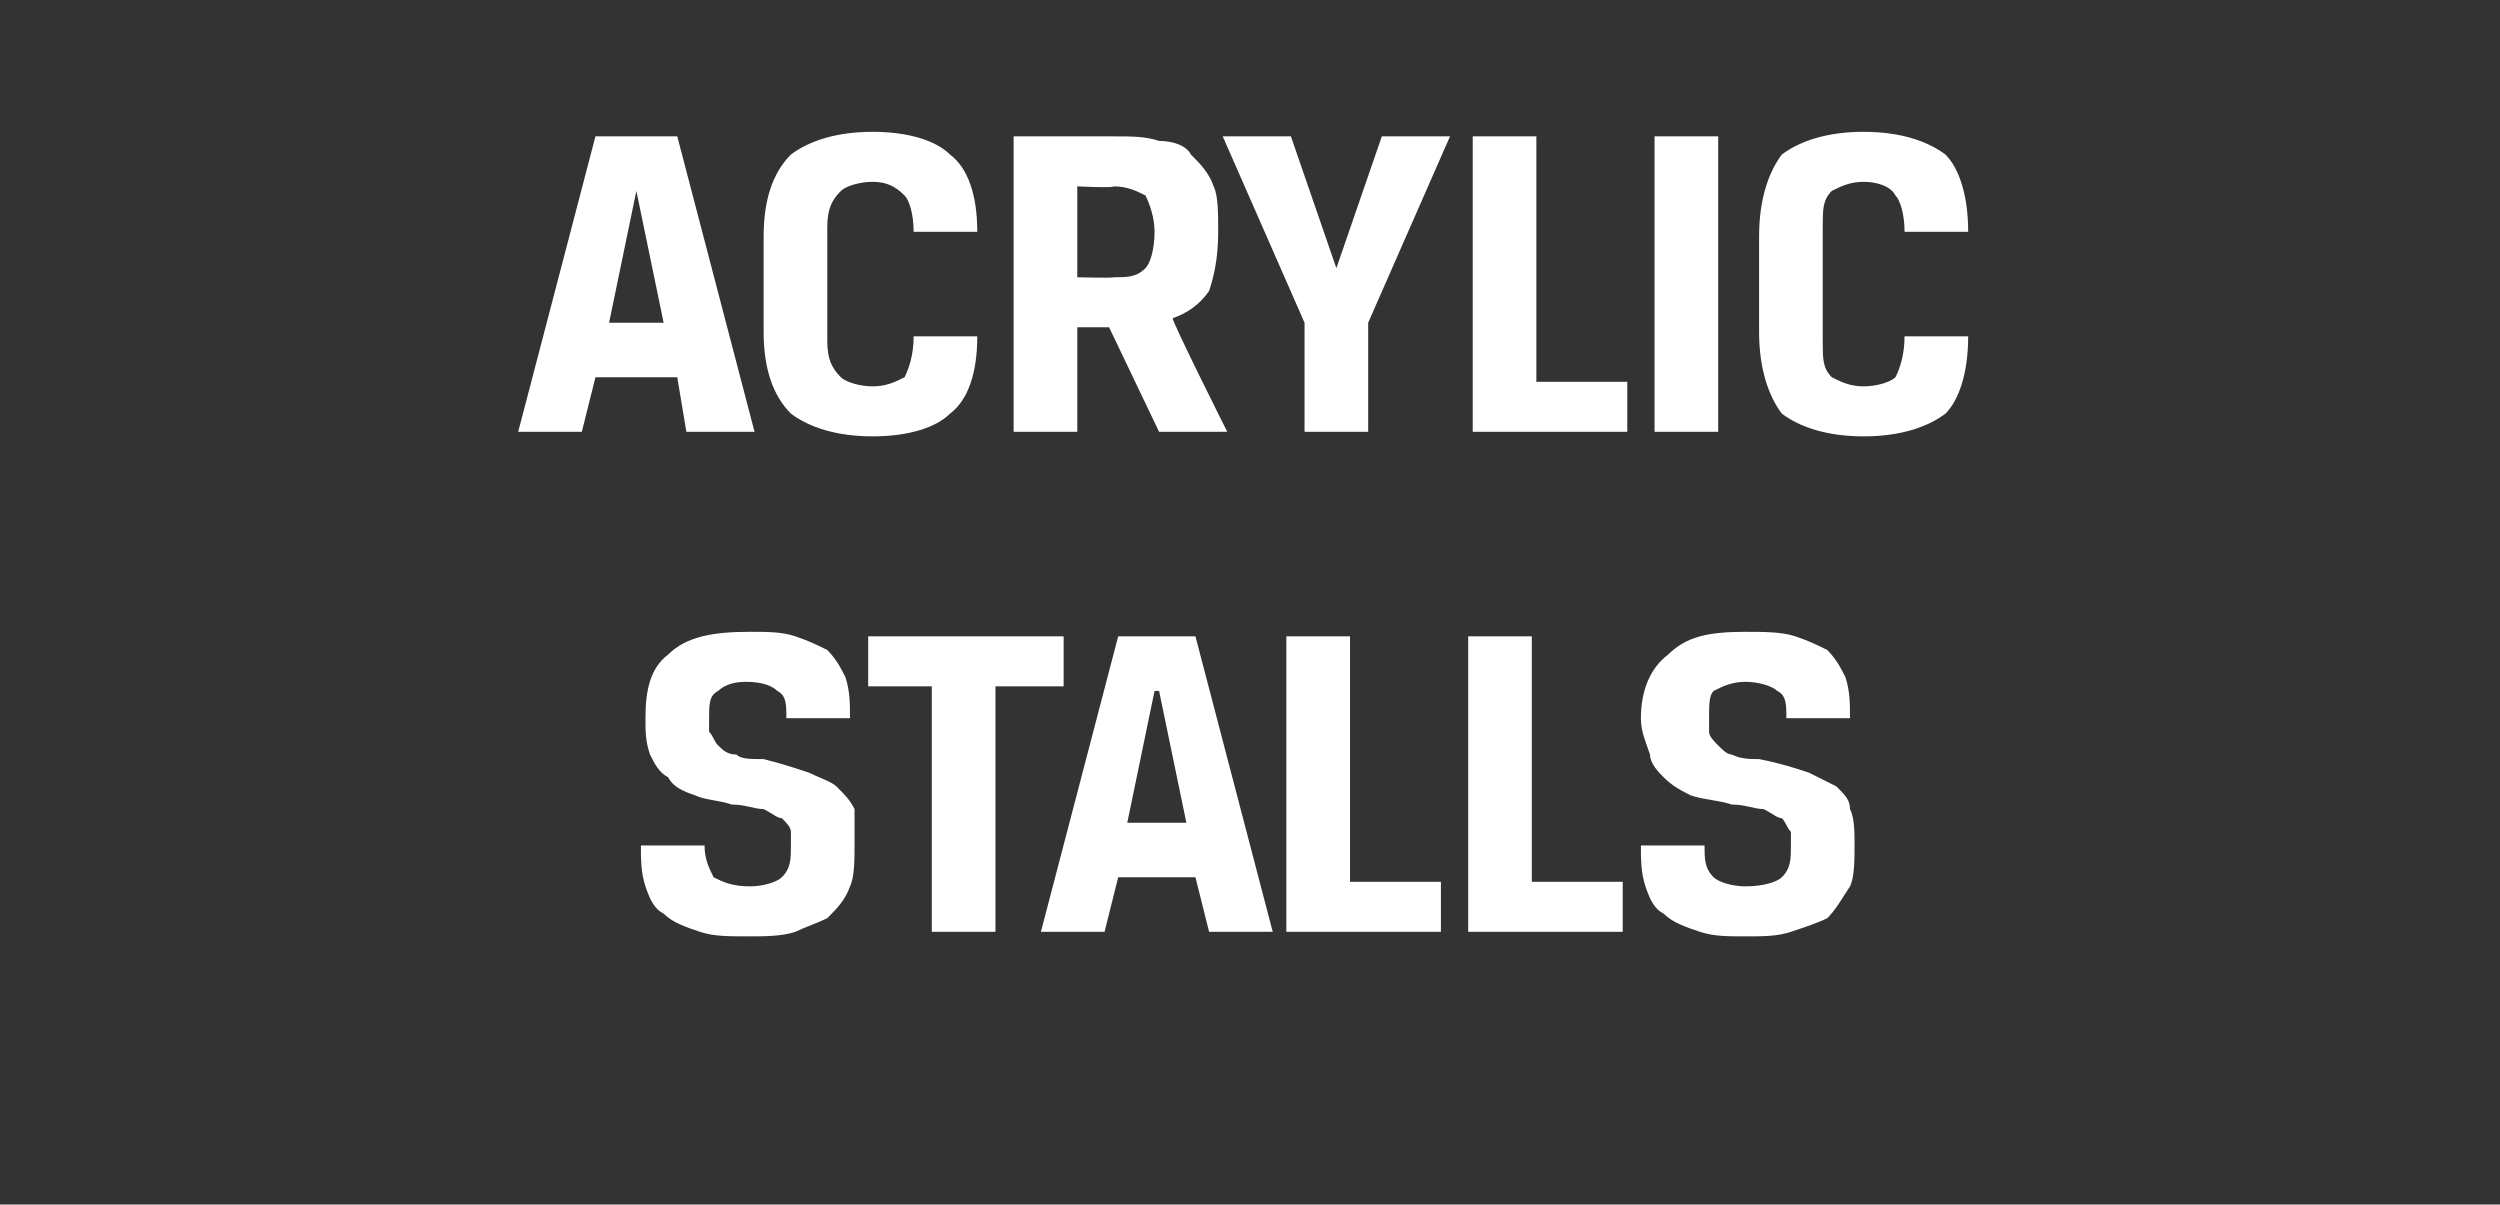 <?xml version="1.0" standalone="no"?><!DOCTYPE svg PUBLIC "-//W3C//DTD SVG 1.1//EN" "http://www.w3.org/Graphics/SVG/1.1/DTD/svg11.dtd"><svg xmlns="http://www.w3.org/2000/svg" version="1.1" width="55px" height="26.5px" viewBox="0 -2 55 26.5" style="top:-2px"><rect x="0" y="-2" width="55" height="26.5" fill="#333333" stroke="none"/>  <desc>ACRYLIC STALLS</desc>  <defs/>  <g id="Polygon170015">    <path d="M 17.4 16.6 C 17.4 16.4 17.4 16.3 17.4 16.3 C 17.4 16.2 17.3 16.1 17.2 16 C 17.1 16 17 15.9 16.8 15.8 C 16.6 15.8 16.4 15.7 16.1 15.7 C 15.8 15.6 15.5 15.6 15.3 15.5 C 15 15.4 14.8 15.3 14.7 15.1 C 14.5 15 14.4 14.8 14.3 14.6 C 14.2 14.3 14.2 14.1 14.2 13.8 C 14.2 13.2 14.3 12.7 14.7 12.4 C 15.1 12 15.7 11.9 16.5 11.9 C 16.9 11.9 17.2 11.9 17.5 12 C 17.8 12.1 18 12.2 18.2 12.3 C 18.4 12.5 18.5 12.7 18.6 12.9 C 18.7 13.2 18.7 13.5 18.7 13.8 C 18.7 13.8 17.3 13.8 17.3 13.8 C 17.3 13.5 17.3 13.3 17.1 13.2 C 17 13.1 16.8 13 16.4 13 C 16.1 13 15.9 13.1 15.8 13.2 C 15.6 13.3 15.6 13.5 15.6 13.8 C 15.6 13.9 15.6 14 15.6 14.1 C 15.7 14.2 15.7 14.3 15.8 14.4 C 15.9 14.5 16 14.6 16.2 14.6 C 16.3 14.7 16.5 14.7 16.8 14.7 C 17.2 14.8 17.5 14.9 17.8 15 C 18 15.1 18.3 15.2 18.4 15.3 C 18.6 15.5 18.7 15.6 18.8 15.8 C 18.8 16 18.8 16.3 18.8 16.6 C 18.8 16.9 18.8 17.3 18.7 17.5 C 18.6 17.8 18.4 18 18.2 18.2 C 18 18.3 17.7 18.4 17.5 18.5 C 17.2 18.6 16.8 18.6 16.5 18.6 C 16 18.6 15.7 18.6 15.4 18.5 C 15.1 18.4 14.8 18.3 14.6 18.1 C 14.4 18 14.3 17.8 14.2 17.5 C 14.1 17.2 14.1 16.9 14.1 16.6 C 14.1 16.6 15.5 16.6 15.5 16.6 C 15.5 16.9 15.6 17.1 15.7 17.3 C 15.9 17.4 16.1 17.5 16.5 17.5 C 16.8 17.5 17.1 17.4 17.2 17.3 C 17.4 17.1 17.4 16.9 17.4 16.6 Z M 20.5 13.1 L 19.1 13.1 L 19.1 12 L 23.4 12 L 23.4 13.1 L 21.9 13.1 L 21.9 18.5 L 20.5 18.5 L 20.5 13.1 Z M 26.3 17.3 L 24.6 17.3 L 24.3 18.5 L 22.9 18.5 L 24.6 12 L 26.3 12 L 28 18.5 L 26.6 18.5 L 26.3 17.3 Z M 24.8 16.1 L 26.1 16.1 L 25.5 13.2 L 25.4 13.2 L 24.8 16.1 Z M 28.3 12 L 29.7 12 L 29.7 17.4 L 31.7 17.4 L 31.7 18.5 L 28.3 18.5 L 28.3 12 Z M 32.3 12 L 33.7 12 L 33.7 17.4 L 35.7 17.4 L 35.7 18.5 L 32.3 18.5 L 32.3 12 Z M 39.4 16.6 C 39.4 16.4 39.4 16.3 39.4 16.3 C 39.3 16.2 39.3 16.1 39.2 16 C 39.1 16 39 15.9 38.8 15.8 C 38.6 15.8 38.4 15.7 38.1 15.7 C 37.8 15.6 37.5 15.6 37.2 15.5 C 37 15.4 36.8 15.3 36.6 15.1 C 36.5 15 36.3 14.8 36.3 14.6 C 36.2 14.3 36.1 14.1 36.1 13.8 C 36.1 13.2 36.3 12.7 36.7 12.4 C 37.1 12 37.6 11.9 38.4 11.9 C 38.8 11.9 39.2 11.9 39.5 12 C 39.8 12.1 40 12.2 40.2 12.3 C 40.4 12.5 40.5 12.7 40.6 12.9 C 40.7 13.2 40.7 13.5 40.7 13.8 C 40.7 13.8 39.3 13.8 39.3 13.8 C 39.3 13.5 39.3 13.3 39.1 13.2 C 39 13.1 38.7 13 38.4 13 C 38.1 13 37.9 13.1 37.7 13.2 C 37.6 13.3 37.6 13.5 37.6 13.8 C 37.6 13.9 37.6 14 37.6 14.1 C 37.6 14.2 37.7 14.3 37.8 14.4 C 37.9 14.5 38 14.6 38.1 14.6 C 38.3 14.7 38.5 14.7 38.7 14.7 C 39.2 14.8 39.5 14.9 39.8 15 C 40 15.1 40.2 15.2 40.4 15.3 C 40.6 15.5 40.7 15.6 40.7 15.8 C 40.8 16 40.8 16.3 40.8 16.6 C 40.8 16.9 40.8 17.3 40.7 17.5 C 40.5 17.8 40.4 18 40.2 18.2 C 40 18.3 39.7 18.4 39.4 18.5 C 39.1 18.6 38.8 18.6 38.4 18.6 C 38 18.6 37.7 18.6 37.4 18.5 C 37.1 18.4 36.8 18.3 36.6 18.1 C 36.4 18 36.3 17.8 36.2 17.5 C 36.1 17.2 36.1 16.9 36.1 16.6 C 36.1 16.6 37.5 16.6 37.5 16.6 C 37.5 16.9 37.5 17.1 37.7 17.3 C 37.8 17.4 38.1 17.5 38.4 17.5 C 38.8 17.5 39.1 17.4 39.2 17.3 C 39.4 17.1 39.4 16.9 39.4 16.6 Z " stroke="none" fill="#fff"/>  </g>  <g id="Polygon170014">    <path d="M 14.9 6.3 L 13.1 6.3 L 12.8 7.5 L 11.4 7.5 L 13.1 1 L 14.9 1 L 16.6 7.5 L 15.1 7.5 L 14.9 6.3 Z M 13.4 5.1 L 14.6 5.1 L 14 2.2 L 14 2.2 L 13.4 5.1 Z M 19.2 6.5 C 19.5 6.5 19.7 6.4 19.9 6.3 C 20 6.1 20.1 5.8 20.1 5.4 C 20.1 5.4 21.5 5.4 21.5 5.4 C 21.5 6.2 21.3 6.8 20.9 7.1 C 20.6 7.4 20 7.6 19.2 7.6 C 18.4 7.6 17.8 7.4 17.4 7.1 C 17 6.7 16.8 6.1 16.8 5.3 C 16.8 5.3 16.8 3.2 16.8 3.2 C 16.8 2.4 17 1.8 17.4 1.4 C 17.8 1.1 18.4 0.9 19.2 0.9 C 20 0.9 20.6 1.1 20.9 1.4 C 21.3 1.7 21.5 2.3 21.5 3.1 C 21.5 3.1 20.1 3.1 20.1 3.1 C 20.1 2.7 20 2.4 19.9 2.3 C 19.7 2.1 19.5 2 19.2 2 C 18.9 2 18.6 2.1 18.5 2.2 C 18.3 2.4 18.2 2.6 18.2 3 C 18.2 3 18.2 5.5 18.2 5.5 C 18.2 5.9 18.3 6.1 18.5 6.3 C 18.6 6.4 18.9 6.5 19.2 6.5 Z M 22.3 1 C 22.3 1 24.49 1 24.5 1 C 24.9 1 25.2 1 25.5 1.1 C 25.8 1.1 26.1 1.2 26.2 1.4 C 26.4 1.6 26.6 1.8 26.7 2.1 C 26.8 2.3 26.8 2.7 26.8 3.1 C 26.8 3.7 26.7 4.1 26.6 4.4 C 26.4 4.7 26.1 4.9 25.8 5 C 25.77 5.05 27 7.5 27 7.5 L 25.5 7.5 L 24.4 5.2 L 23.7 5.2 L 23.7 7.5 L 22.3 7.5 L 22.3 1 Z M 24.5 4.1 C 24.8 4.1 25 4.1 25.2 3.9 C 25.3 3.8 25.4 3.5 25.4 3.1 C 25.4 2.8 25.3 2.5 25.2 2.3 C 25 2.2 24.8 2.1 24.5 2.1 C 24.5 2.14 23.7 2.1 23.7 2.1 L 23.7 4.1 C 23.7 4.1 24.49 4.12 24.5 4.1 Z M 28.7 5.1 L 26.9 1 L 28.4 1 L 29.4 3.9 L 29.4 3.9 L 30.4 1 L 31.9 1 L 30.1 5.1 L 30.1 7.5 L 28.7 7.5 L 28.7 5.1 Z M 32.4 1 L 33.8 1 L 33.8 6.4 L 35.8 6.4 L 35.8 7.5 L 32.4 7.5 L 32.4 1 Z M 36.4 1 L 37.8 1 L 37.8 7.5 L 36.4 7.5 L 36.4 1 Z M 41 6.5 C 41.3 6.5 41.6 6.4 41.7 6.3 C 41.8 6.1 41.9 5.8 41.9 5.4 C 41.9 5.4 43.3 5.4 43.3 5.4 C 43.3 6.2 43.1 6.8 42.8 7.1 C 42.4 7.4 41.8 7.6 41 7.6 C 40.2 7.6 39.6 7.4 39.2 7.1 C 38.9 6.7 38.7 6.1 38.7 5.3 C 38.7 5.3 38.7 3.2 38.7 3.2 C 38.7 2.4 38.9 1.8 39.2 1.4 C 39.6 1.1 40.2 0.9 41 0.9 C 41.8 0.9 42.4 1.1 42.8 1.4 C 43.1 1.7 43.3 2.3 43.3 3.1 C 43.3 3.1 41.9 3.1 41.9 3.1 C 41.9 2.7 41.8 2.4 41.7 2.3 C 41.6 2.1 41.3 2 41 2 C 40.7 2 40.5 2.1 40.3 2.2 C 40.1 2.4 40.1 2.6 40.1 3 C 40.1 3 40.1 5.5 40.1 5.5 C 40.1 5.9 40.1 6.1 40.3 6.3 C 40.5 6.4 40.7 6.5 41 6.5 Z " stroke="none" fill="#fff"/>  </g></svg>
